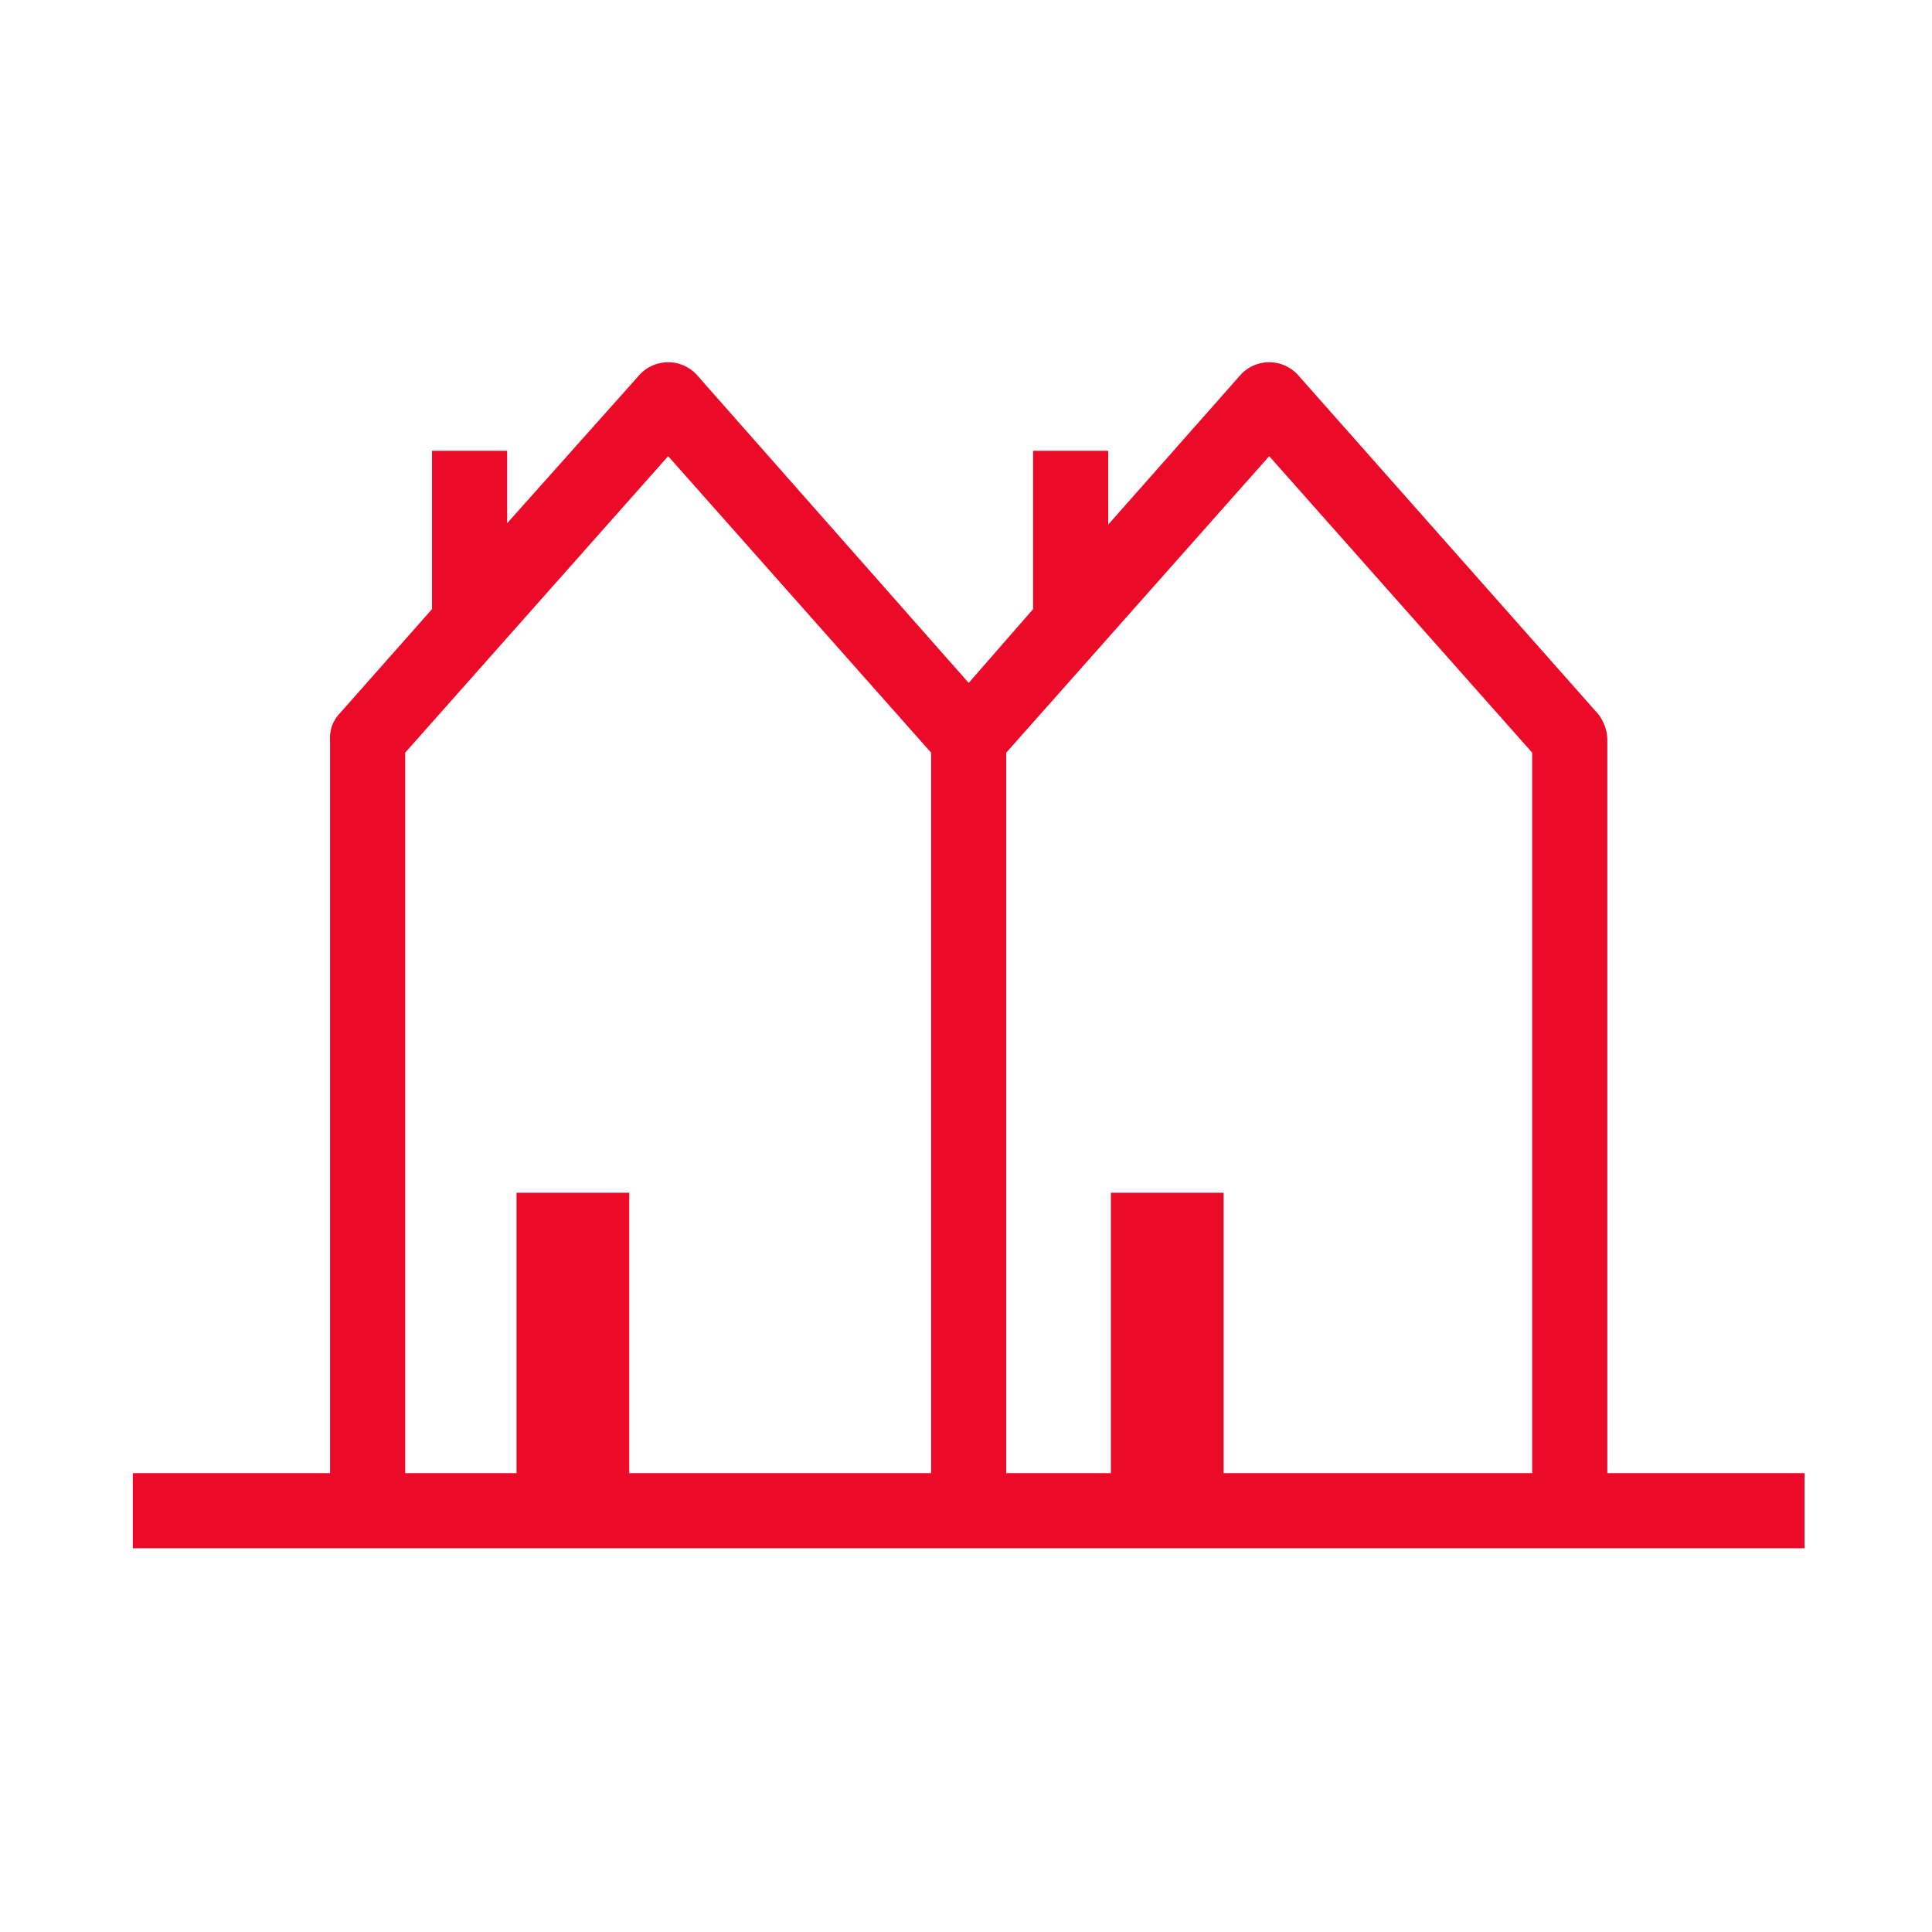 <?xml version="1.0" encoding="UTF-8"?> <svg xmlns="http://www.w3.org/2000/svg" id="f60aa21f-1d1c-46a6-8678-3889fb0e2c71" data-name="Layer 1" viewBox="0 0 144 144"><defs><style>.f0fa21ec-63b2-4eda-9070-03e2170a2ee6{fill:#eb0a28;}</style></defs><path class="f0fa21ec-63b2-4eda-9070-03e2170a2ee6" d="M134.5,109.8H119.8V55.1a3.2,3.2,0,0,0-.7-1.9L96.7,27.9a2.9,2.9,0,0,0-4.2,0L82.6,39.1V33.6H77V45.4l-4.8,5.5-20.3-23a2.9,2.9,0,0,0-4.2,0L37.8,39V33.6H32.2V45.4l-6.9,7.8a2.6,2.6,0,0,0-.7,1.9v54.7H9.9v5.6H134.5ZM94.6,34l19.6,22.1v53.7h-23V88.9H82.8v20.9H75V56.1ZM30.2,56.1,49.8,34,69.4,56.1v53.7H46.9V88.9H38.5v20.9H30.2Z"></path></svg> 